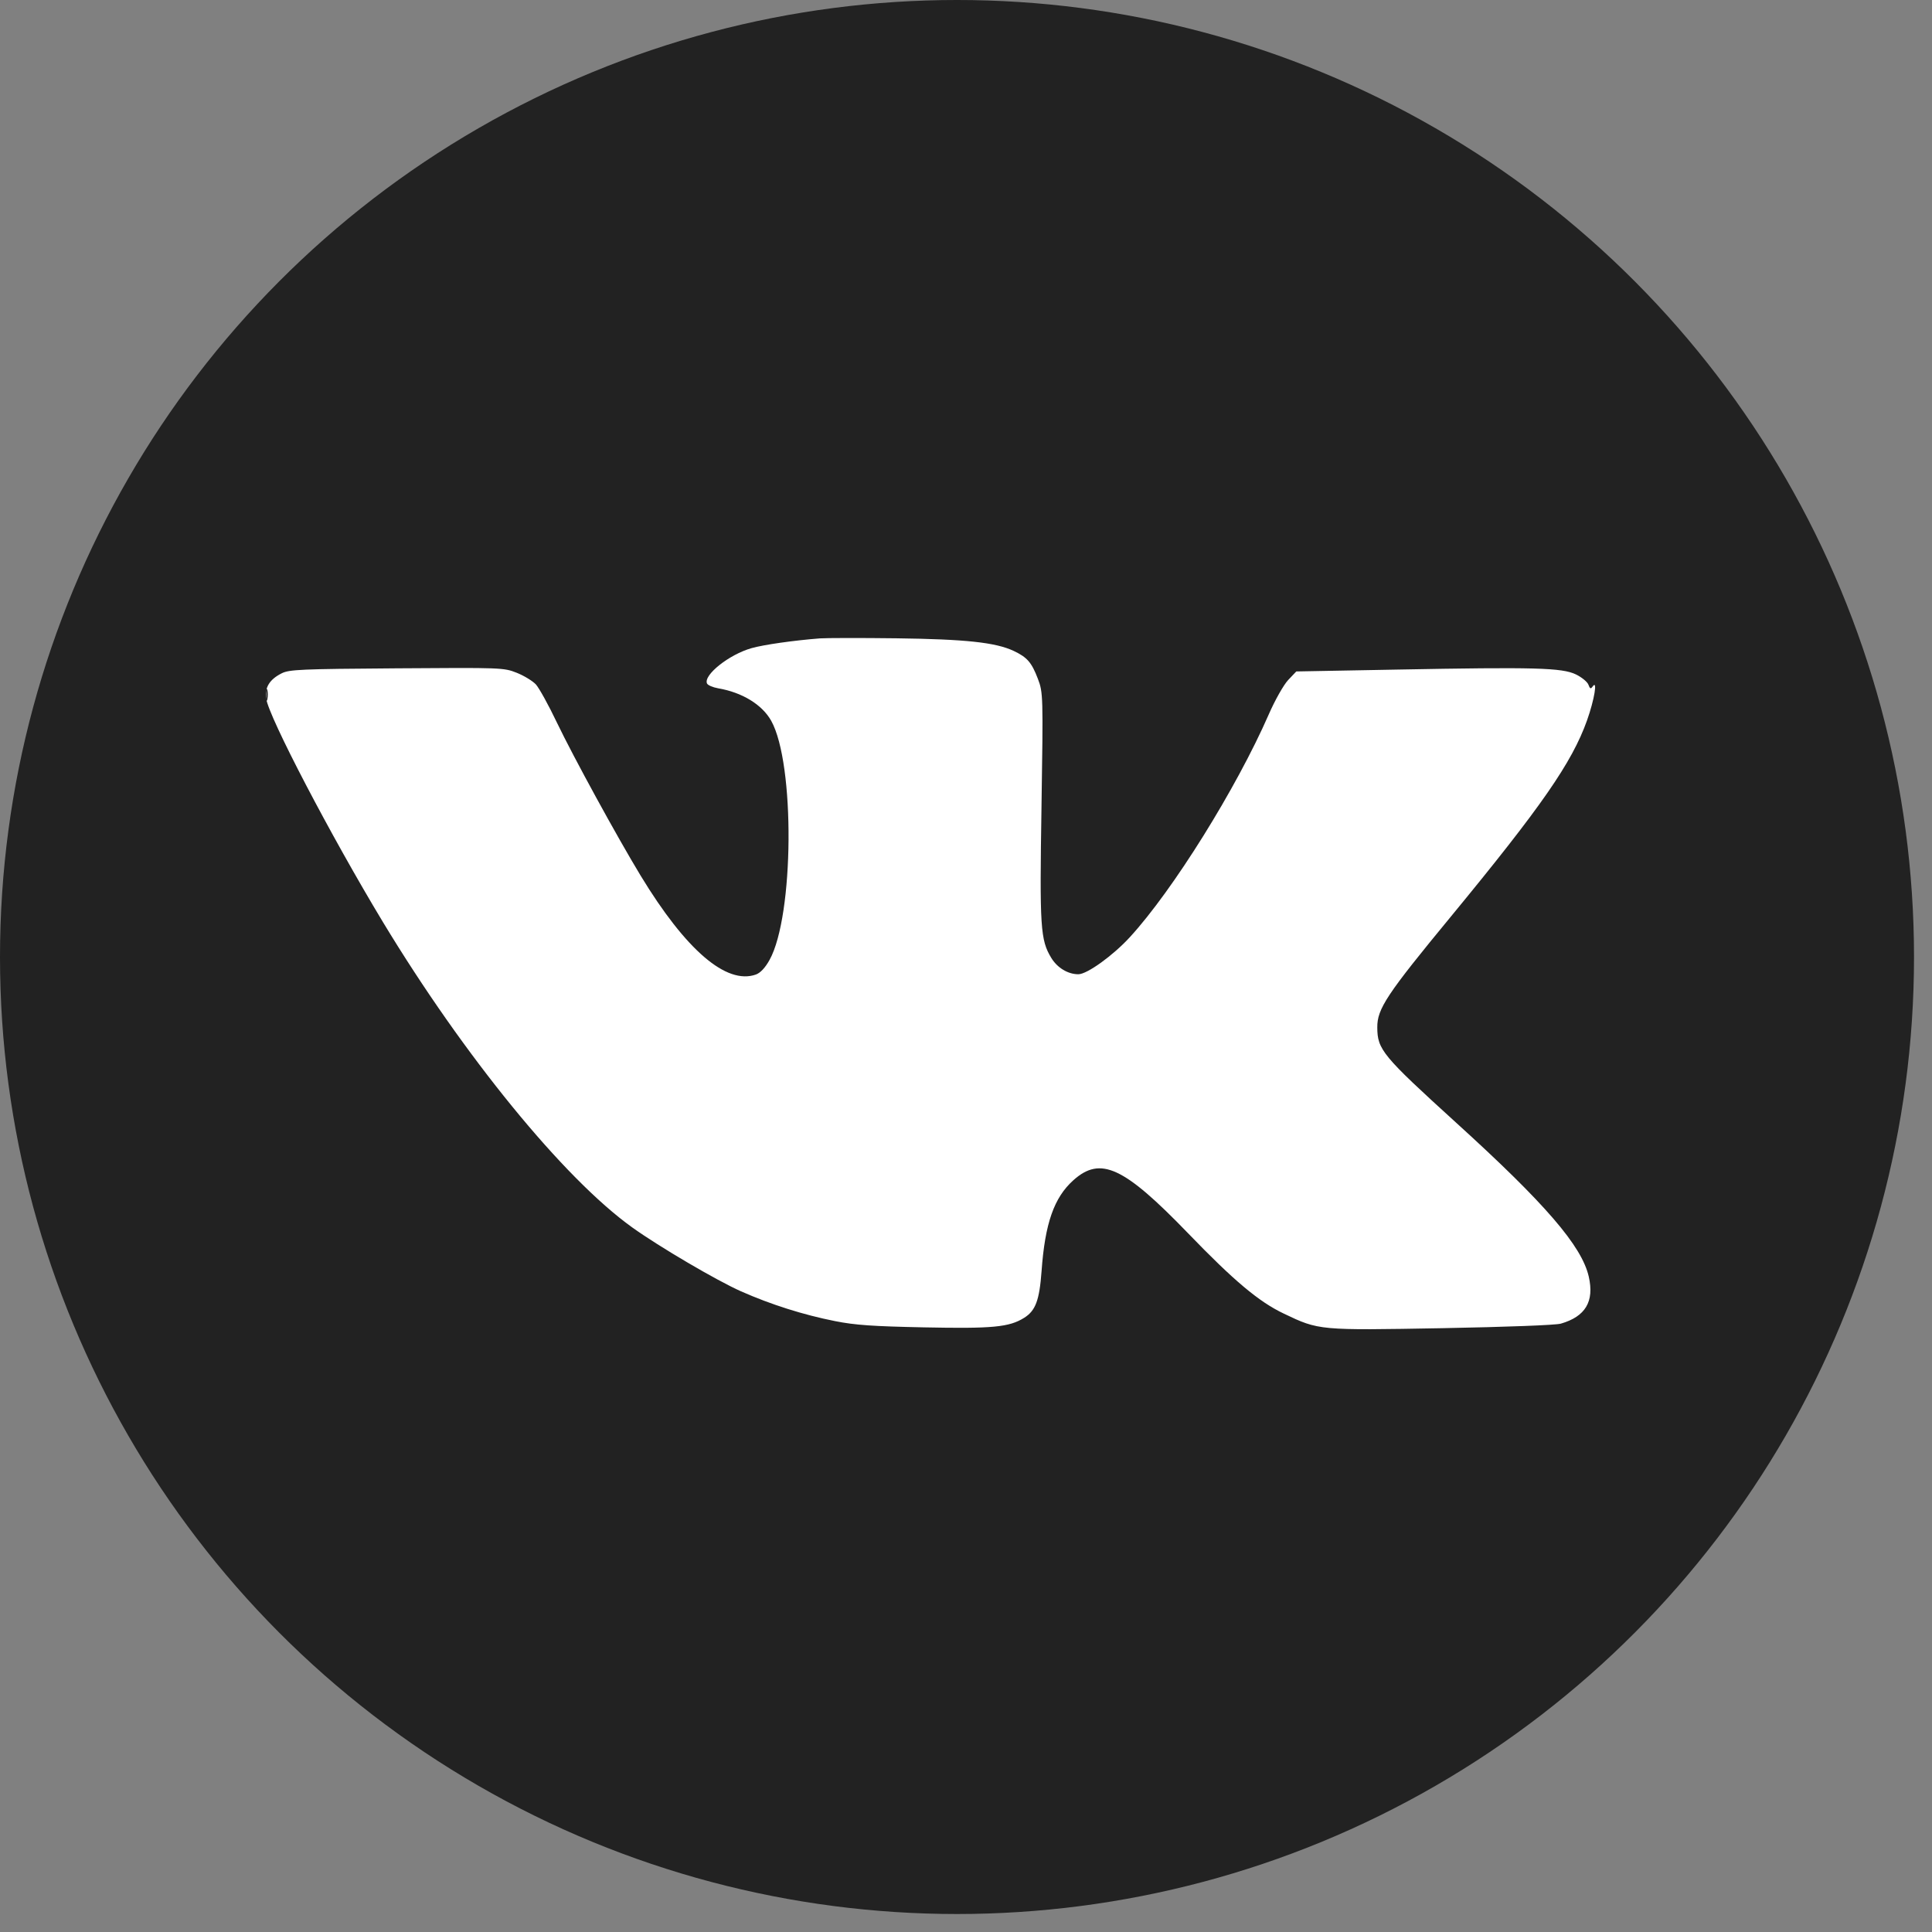 <?xml version="1.0" encoding="UTF-8"?> <svg xmlns="http://www.w3.org/2000/svg" width="26" height="26" viewBox="0 0 26 26" fill="none"><rect x="0" y="0" width="26" height="26" fill="#808080" stroke="none"/><circle cx="12.879" cy="12.879" r="12.879" fill="#222222"></circle><path fill-rule="evenodd" clip-rule="evenodd" d="M11.036 8.591C10.686 8.618 10.276 8.676 10.112 8.723C9.811 8.809 9.467 9.083 9.514 9.197C9.524 9.221 9.592 9.25 9.665 9.263C9.988 9.318 10.258 9.483 10.379 9.701C10.7 10.278 10.686 12.322 10.357 12.917C10.298 13.024 10.233 13.093 10.172 13.115C9.775 13.255 9.23 12.786 8.622 11.785C8.304 11.261 7.716 10.185 7.496 9.727C7.384 9.491 7.255 9.259 7.212 9.211C7.168 9.164 7.052 9.093 6.954 9.054C6.779 8.985 6.753 8.984 5.34 8.994C4.045 9.003 3.893 9.01 3.791 9.061C3.628 9.143 3.56 9.252 3.582 9.401C3.619 9.654 4.449 11.242 5.153 12.408C6.242 14.209 7.586 15.857 8.508 16.518C8.869 16.777 9.645 17.233 9.972 17.378C10.377 17.557 10.813 17.695 11.238 17.779C11.509 17.833 11.748 17.849 12.432 17.863C13.356 17.882 13.581 17.861 13.782 17.735C13.936 17.639 13.988 17.5 14.017 17.106C14.063 16.463 14.185 16.116 14.445 15.883C14.81 15.556 15.122 15.7 15.985 16.593C16.605 17.236 16.942 17.519 17.277 17.678C17.749 17.904 17.75 17.904 19.413 17.874C20.273 17.858 20.936 17.833 21.005 17.813C21.337 17.717 21.457 17.515 21.381 17.181C21.288 16.769 20.797 16.199 19.593 15.106C18.605 14.208 18.536 14.125 18.535 13.827C18.533 13.576 18.661 13.383 19.531 12.328C20.742 10.857 21.155 10.263 21.357 9.696C21.457 9.415 21.503 9.137 21.432 9.24C21.408 9.275 21.396 9.269 21.377 9.216C21.364 9.178 21.288 9.115 21.208 9.076C21.021 8.986 20.658 8.976 18.8 9.011L17.445 9.036L17.335 9.152C17.275 9.216 17.157 9.424 17.074 9.615C16.638 10.611 15.785 11.98 15.206 12.611C14.98 12.858 14.63 13.111 14.512 13.111C14.371 13.111 14.228 13.024 14.147 12.89C14.001 12.649 13.99 12.481 14.016 10.858C14.039 9.357 14.038 9.32 13.967 9.134C13.883 8.914 13.823 8.845 13.64 8.759C13.397 8.645 12.99 8.602 12.065 8.59C11.585 8.584 11.122 8.585 11.036 8.591ZM3.582 9.356C3.582 9.426 3.589 9.451 3.598 9.411C3.606 9.371 3.606 9.314 3.597 9.283C3.588 9.253 3.581 9.285 3.582 9.356Z" fill="white"></path></svg> 
